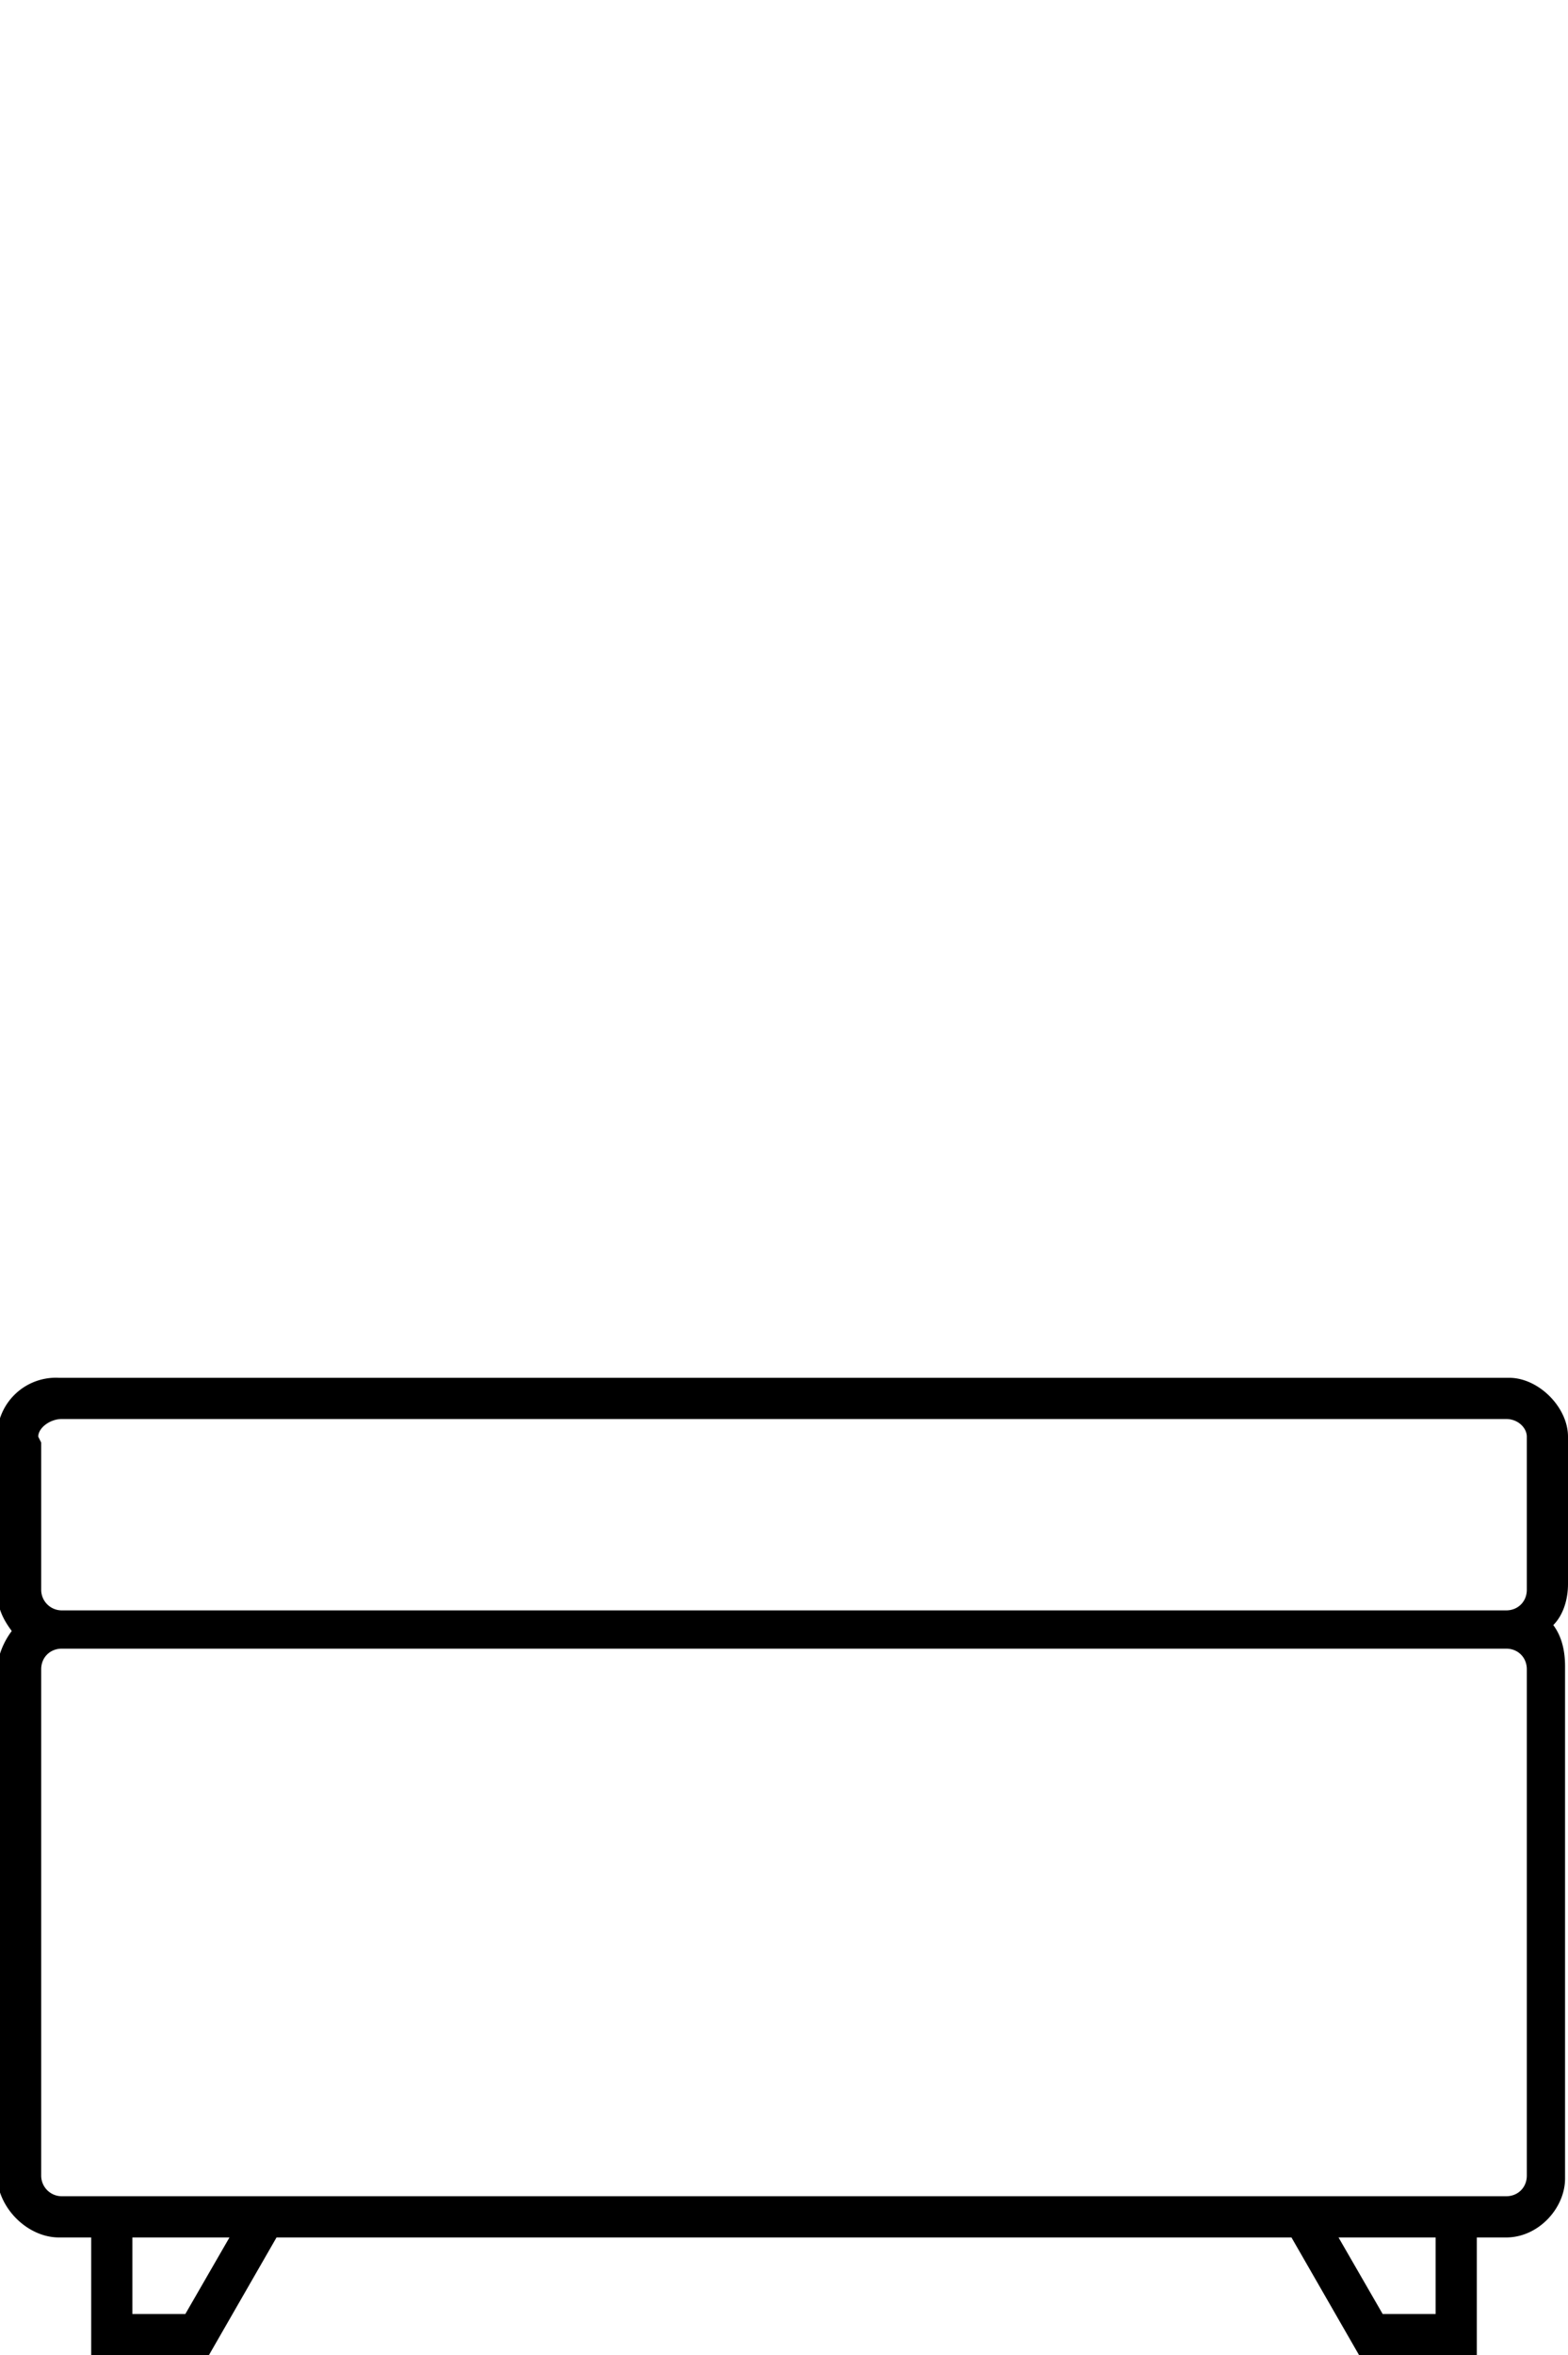 <svg xmlns="http://www.w3.org/2000/svg" width="53.3" height="80" viewBox="0 0 53.3 80"><path class="bg" fill="none" d="M4 79.5h3l2.2-4h35.3l2.3 4h3v-4h1.6c.8 0 1.4-.7 1.4-1.4V56.6c0-.3-.1-.7-.3-1l-.5-.4.5-.5c.2-.2.3-.6.3-.9v-5.1c0-.8-.6-1.4-1.4-1.4h-49c-.8 0-1.5.6-1.5 1.4v5.1c0 .3.2.7.4 1l.4.4-.4.5c-.2.2-.4.6-.4.9v17.5c0 .7.7 1.4 1.4 1.4H4v4z"></path><path d="M53.3 48.8c0-1-1-2-2-2H2a2 2 0 0 0-2.1 2V54c0 .6.2 1 .5 1.4-.3.4-.5.9-.5 1.4v17.2C0 75.1 1 76 2 76h1.1v4h4l2.3-4h34.5l2.3 4h4v-4h1c1.1 0 2-1 2-2V56.6c0-.5-.1-1-.4-1.4.3-.3.5-.8.5-1.4v-5zm-52 0c0-.3.4-.6.8-.6H51.2c.4 0 .7.3.7.6V54c0 .4-.3.7-.7.7H2.1a.7.7 0 0 1-.7-.7v-5zm5 29.8H4.5V76h3.3l-1.5 2.6zm42.5 0H47L45.5 76h3.3v2.6zm3.1-4.7c0 .4-.3.7-.7.7H2.1a.7.7 0 0 1-.7-.7V56.7c0-.4.3-.7.7-.7h49.1c.4 0 .7.3.7.7V74z"></path></svg>